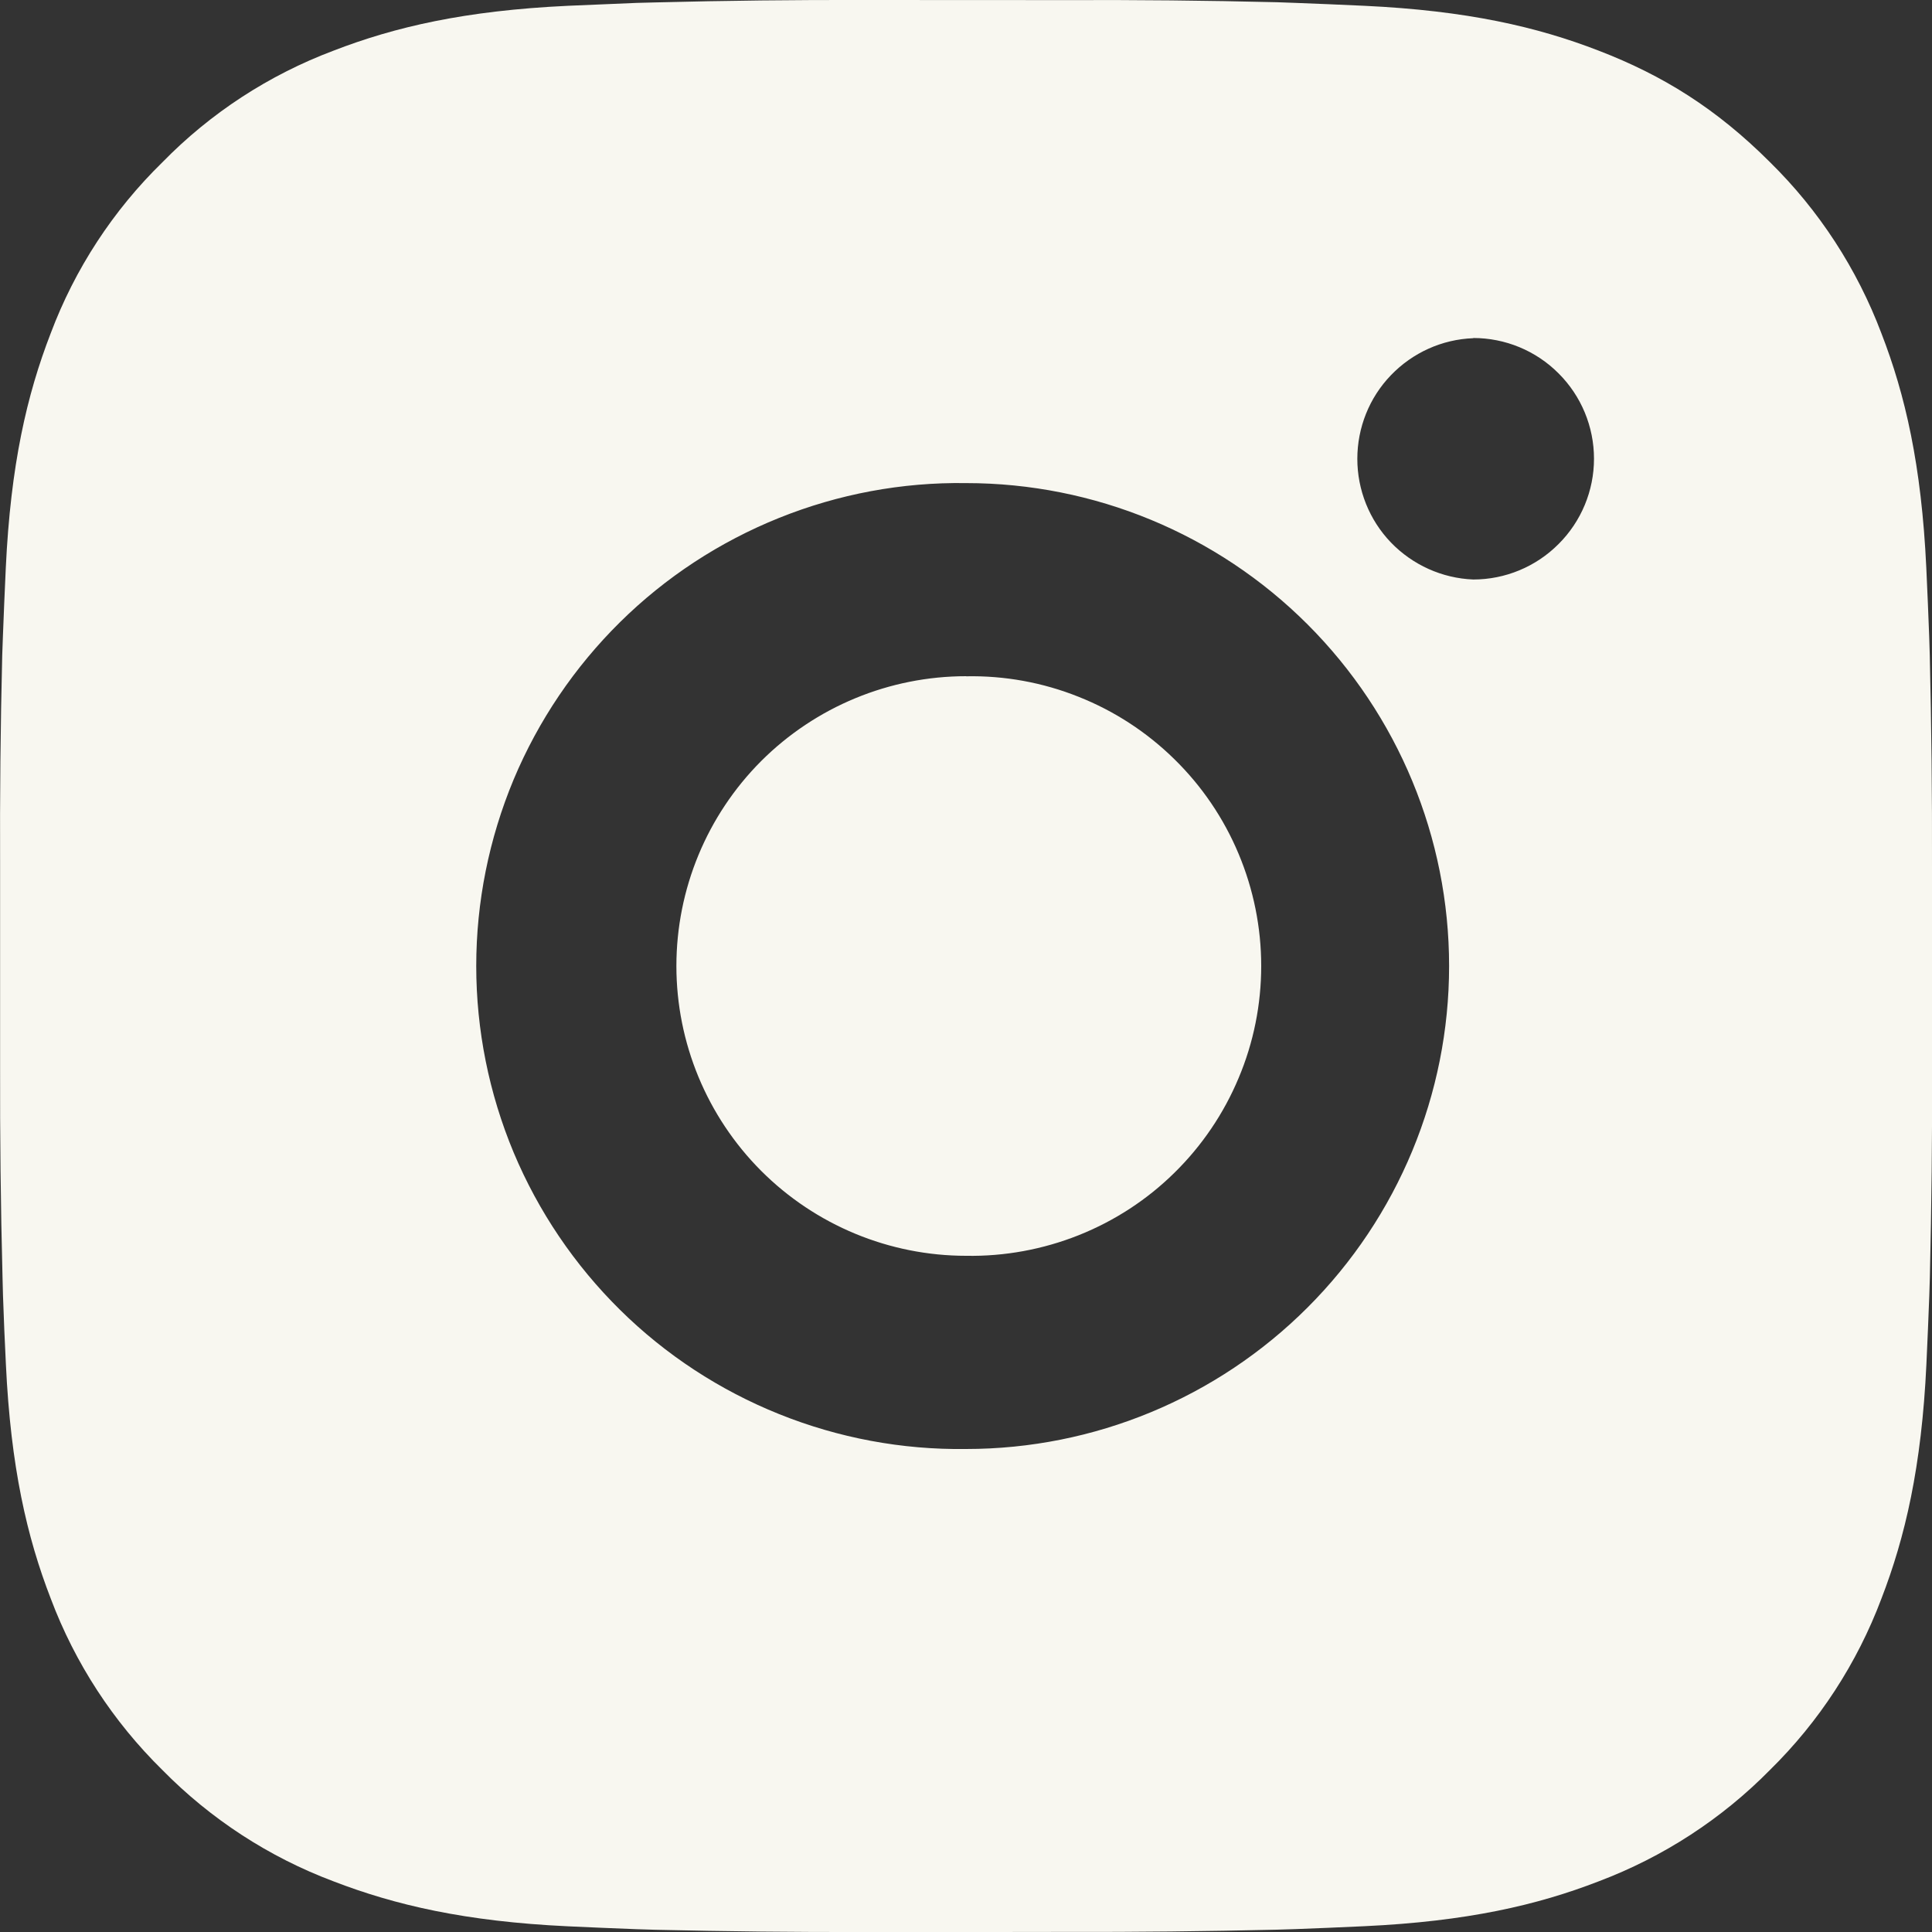 <?xml version="1.0" encoding="UTF-8"?>
<svg xmlns="http://www.w3.org/2000/svg" width="20" height="20" viewBox="0 0 20 20" fill="none">
  <rect x="0" y="0" width="20" height="20" fill="#333333" stroke="none"/>
  <path id="Vector" d="M11.029 0.001C11.758 -0.002 12.488 0.005 13.218 0.023L13.412 0.03C13.636 0.038 13.857 0.048 14.124 0.06C15.188 0.11 15.914 0.278 16.551 0.525C17.211 0.779 17.767 1.123 18.323 1.679C18.831 2.178 19.224 2.783 19.476 3.45C19.723 4.087 19.891 4.814 19.941 5.878C19.953 6.144 19.963 6.366 19.971 6.59L19.977 6.784C19.994 7.513 20.002 8.242 20 8.972L20.001 9.718V11.028C20.003 11.757 19.995 12.487 19.978 13.217L19.972 13.411C19.964 13.635 19.954 13.856 19.942 14.123C19.892 15.187 19.722 15.913 19.476 16.55C19.225 17.217 18.832 17.822 18.323 18.322C17.823 18.83 17.218 19.223 16.551 19.475C15.914 19.722 15.188 19.89 14.124 19.94C13.857 19.952 13.636 19.962 13.412 19.97L13.218 19.976C12.488 19.993 11.758 20.001 11.029 19.999L10.283 20H8.974C8.244 20.002 7.514 19.994 6.785 19.977L6.591 19.971C6.353 19.962 6.116 19.952 5.879 19.941C4.815 19.891 4.089 19.721 3.451 19.475C2.783 19.224 2.179 18.83 1.68 18.322C1.171 17.822 0.777 17.217 0.526 16.55C0.279 15.913 0.111 15.187 0.061 14.123C0.049 13.885 0.039 13.648 0.031 13.411L0.026 13.217C0.007 12.487 -0.001 11.757 0.001 11.028V8.972C-0.002 8.242 0.005 7.513 0.023 6.784L0.03 6.59C0.038 6.366 0.048 6.144 0.06 5.878C0.11 4.813 0.278 4.088 0.525 3.45C0.776 2.782 1.171 2.178 1.681 1.68C2.179 1.17 2.784 0.776 3.451 0.525C4.089 0.278 4.814 0.11 5.879 0.06L6.591 0.03L6.785 0.025C7.514 0.006 8.243 -0.002 8.973 -0L11.029 0.001ZM10.001 5.001C9.338 4.991 8.68 5.114 8.066 5.361C7.451 5.608 6.891 5.974 6.419 6.44C5.948 6.905 5.573 7.459 5.317 8.07C5.062 8.682 4.93 9.338 4.93 10C4.93 10.663 5.062 11.319 5.317 11.93C5.573 12.541 5.948 13.095 6.419 13.56C6.891 14.026 7.451 14.392 8.066 14.639C8.68 14.886 9.338 15.009 10.001 15C11.327 15 12.598 14.473 13.536 13.535C14.474 12.597 15.001 11.326 15.001 10C15.001 8.673 14.474 7.402 13.536 6.464C12.598 5.526 11.327 5.001 10.001 5.001ZM10.001 7.001C10.399 6.993 10.795 7.065 11.165 7.213C11.536 7.36 11.873 7.58 12.157 7.859C12.442 8.138 12.668 8.471 12.822 8.839C12.976 9.206 13.056 9.601 13.056 10C13.056 10.398 12.977 10.793 12.822 11.16C12.668 11.528 12.442 11.861 12.158 12.14C11.874 12.42 11.537 12.639 11.166 12.787C10.796 12.934 10.4 13.007 10.002 13C9.206 13 8.443 12.684 7.88 12.121C7.318 11.558 7.002 10.795 7.002 10C7.002 9.204 7.318 8.441 7.88 7.878C8.443 7.316 9.206 7 10.002 7L10.001 7.001ZM15.251 3.501C14.928 3.513 14.623 3.651 14.399 3.884C14.175 4.116 14.051 4.427 14.051 4.75C14.051 5.072 14.175 5.383 14.399 5.616C14.623 5.848 14.928 5.986 15.251 5.999C15.582 5.999 15.9 5.867 16.134 5.632C16.369 5.398 16.501 5.08 16.501 4.749C16.501 4.417 16.369 4.099 16.134 3.865C15.9 3.63 15.582 3.499 15.251 3.499V3.501Z" fill="#F8F7F0"></path>
</svg>
